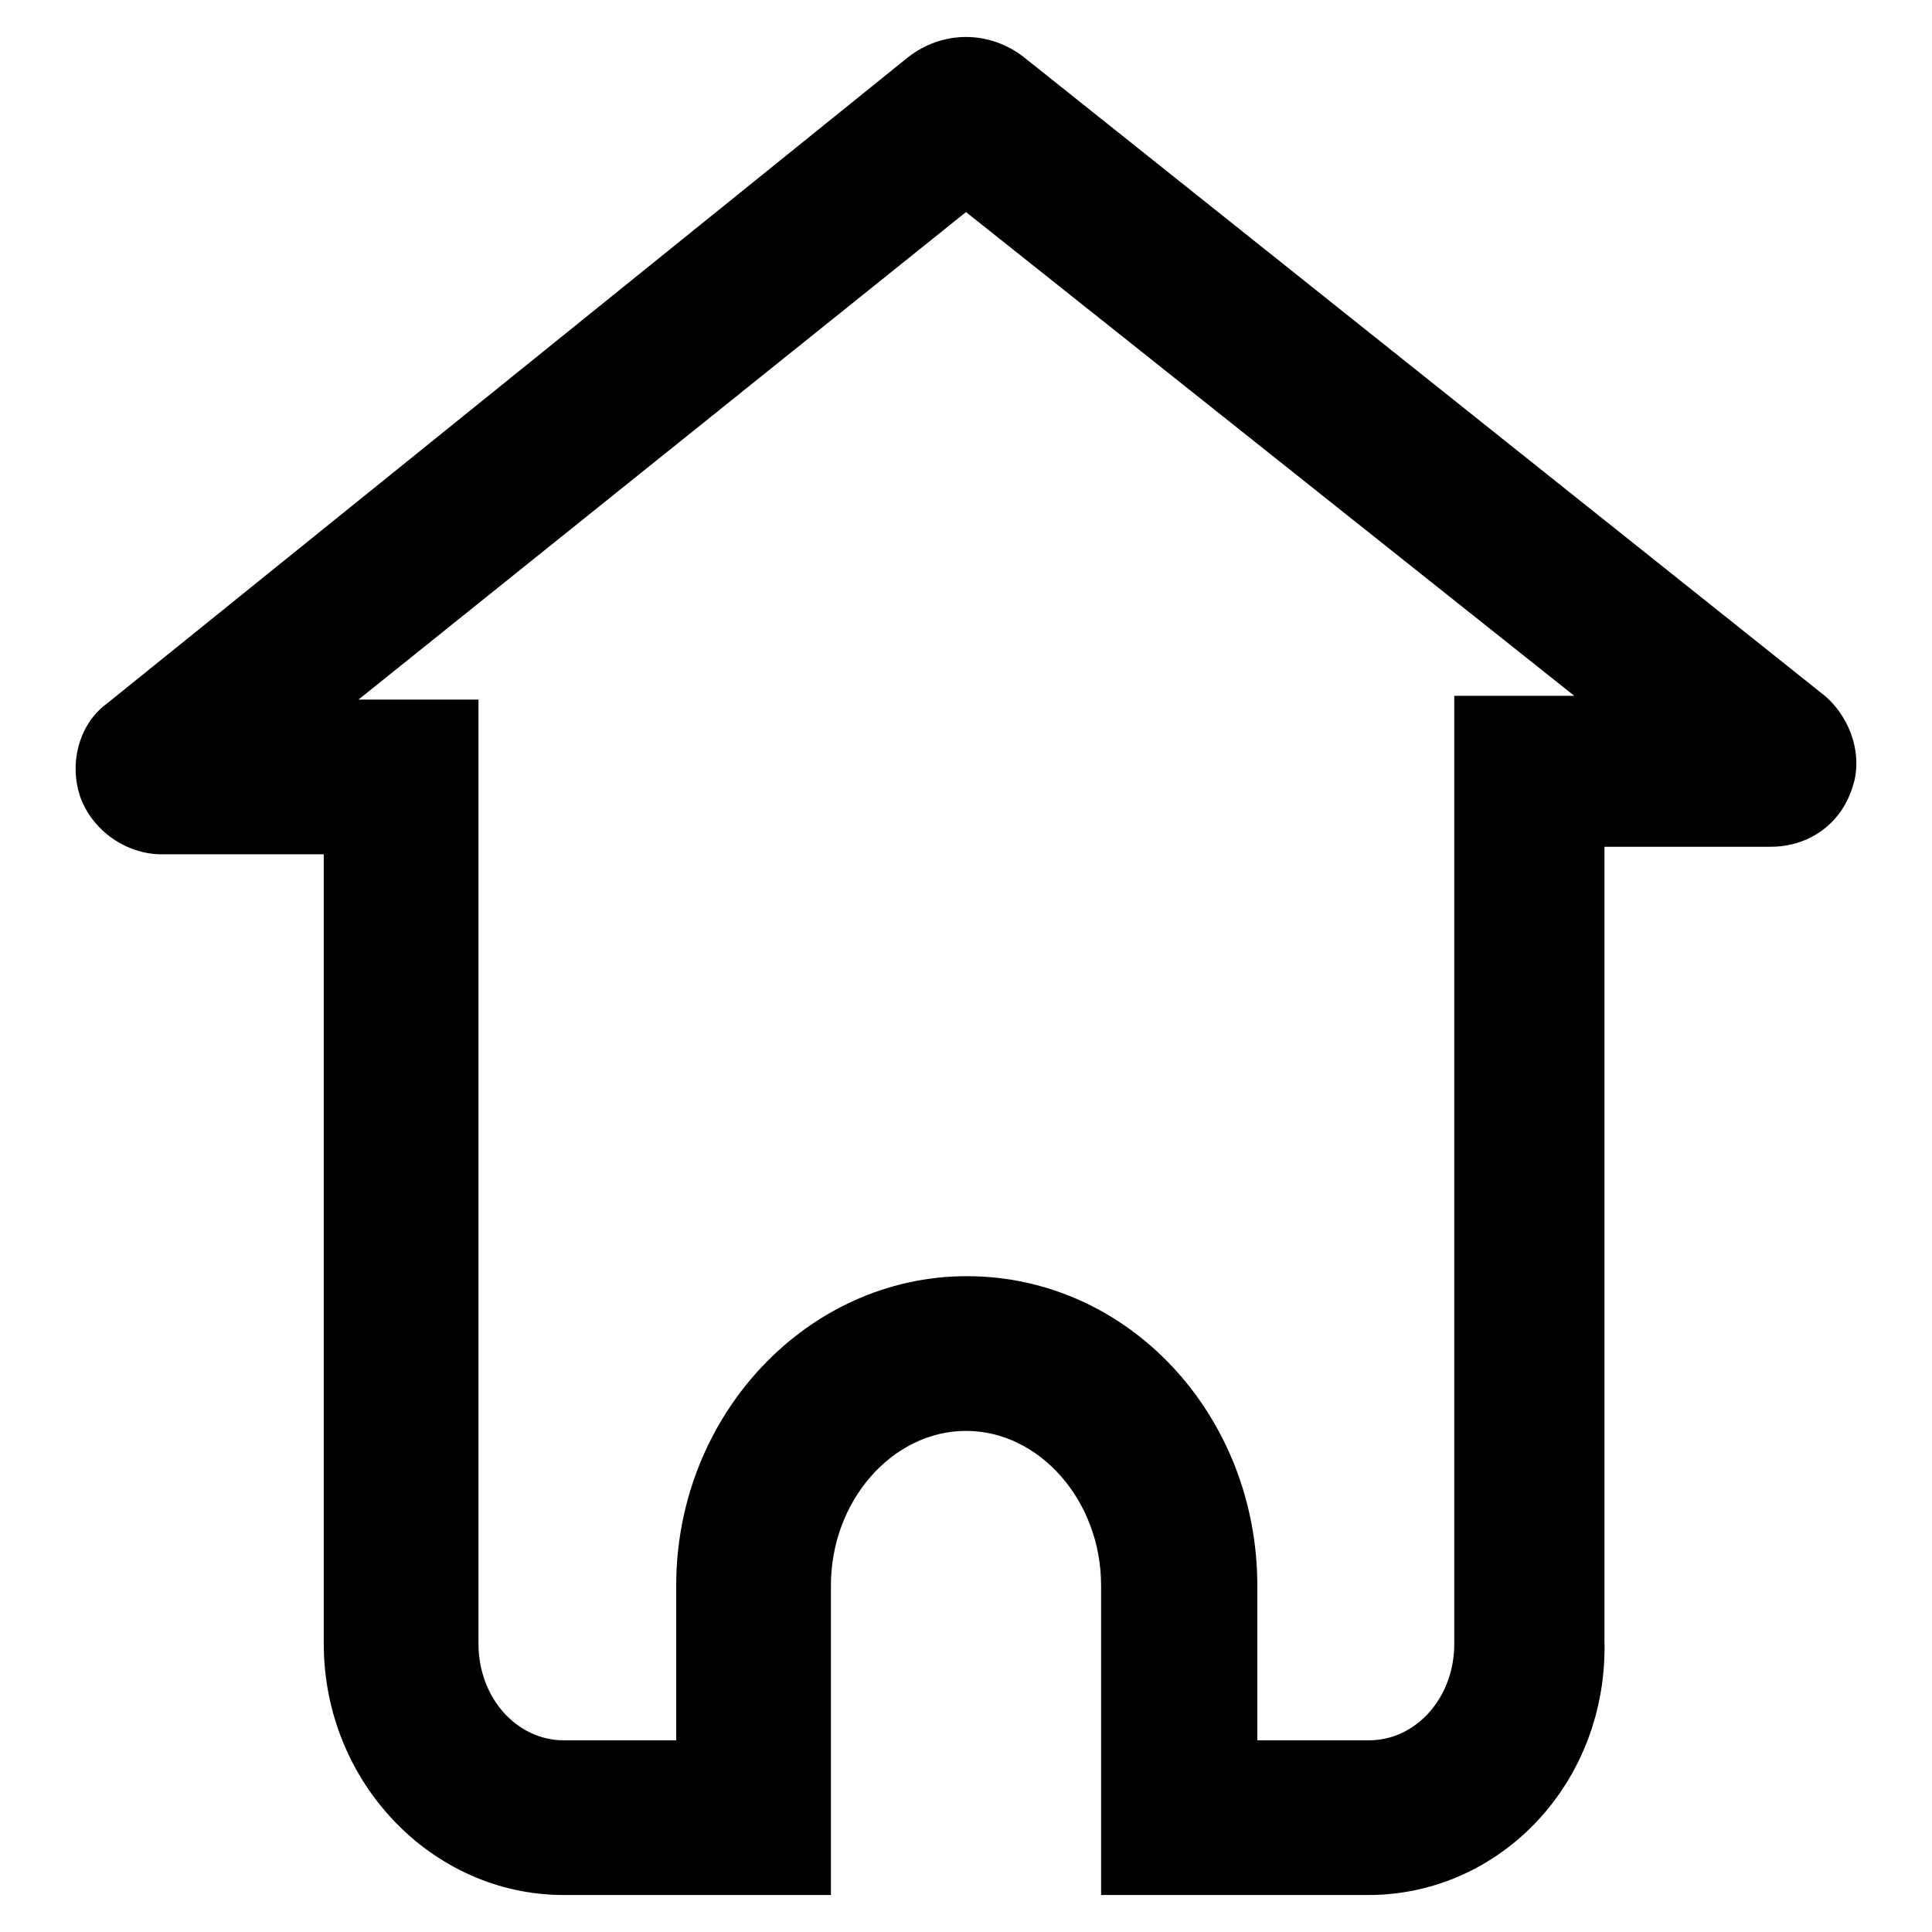<?xml version="1.0" encoding="utf-8"?>
<!-- Svg Vector Icons : http://www.onlinewebfonts.com/icon -->
<!DOCTYPE svg PUBLIC "-//W3C//DTD SVG 1.1//EN" "http://www.w3.org/Graphics/SVG/1.1/DTD/svg11.dtd">
<svg version="1.1" xmlns="http://www.w3.org/2000/svg" xmlns:xlink="http://www.w3.org/1999/xlink" x="0px" y="0px" viewBox="0 0 256 256" enable-background="new 0 0 256 256" xml:space="preserve">
<g> <path fill="#000000" d="M181.3,251.1h-35.4v-41c0-11.3-8.2-20.5-17.9-20.5s-17.9,9.2-17.9,20.5v41H74.7 c-17.4,0-31.8-14.9-31.8-33.3V113.2H21.4c-4.6,0-9.2-3.1-10.8-7.7c-1.5-4.6,0-9.7,3.6-12.3L120.3,7.6c4.6-3.6,10.8-3.6,15.4,0 l106.1,84.6c3.6,3.1,5.1,8.2,3.6,12.3c-1.5,4.6-5.6,7.7-10.8,7.7h-22v105.1C213.1,236.2,198.8,251.1,181.3,251.1L181.3,251.1z  M166.5,230.6h14.9c6.2,0,11.3-5.6,11.3-12.8V92.2h15.9L128,28.1L47.5,92.7h15.9v125.1c0,7.2,5.1,12.8,11.3,12.8h14.9v-20.5 c0-22.6,17.4-41,38.5-41c21.5,0,38.5,18.5,38.5,41V230.6L166.5,230.6z"/></g>
</svg>